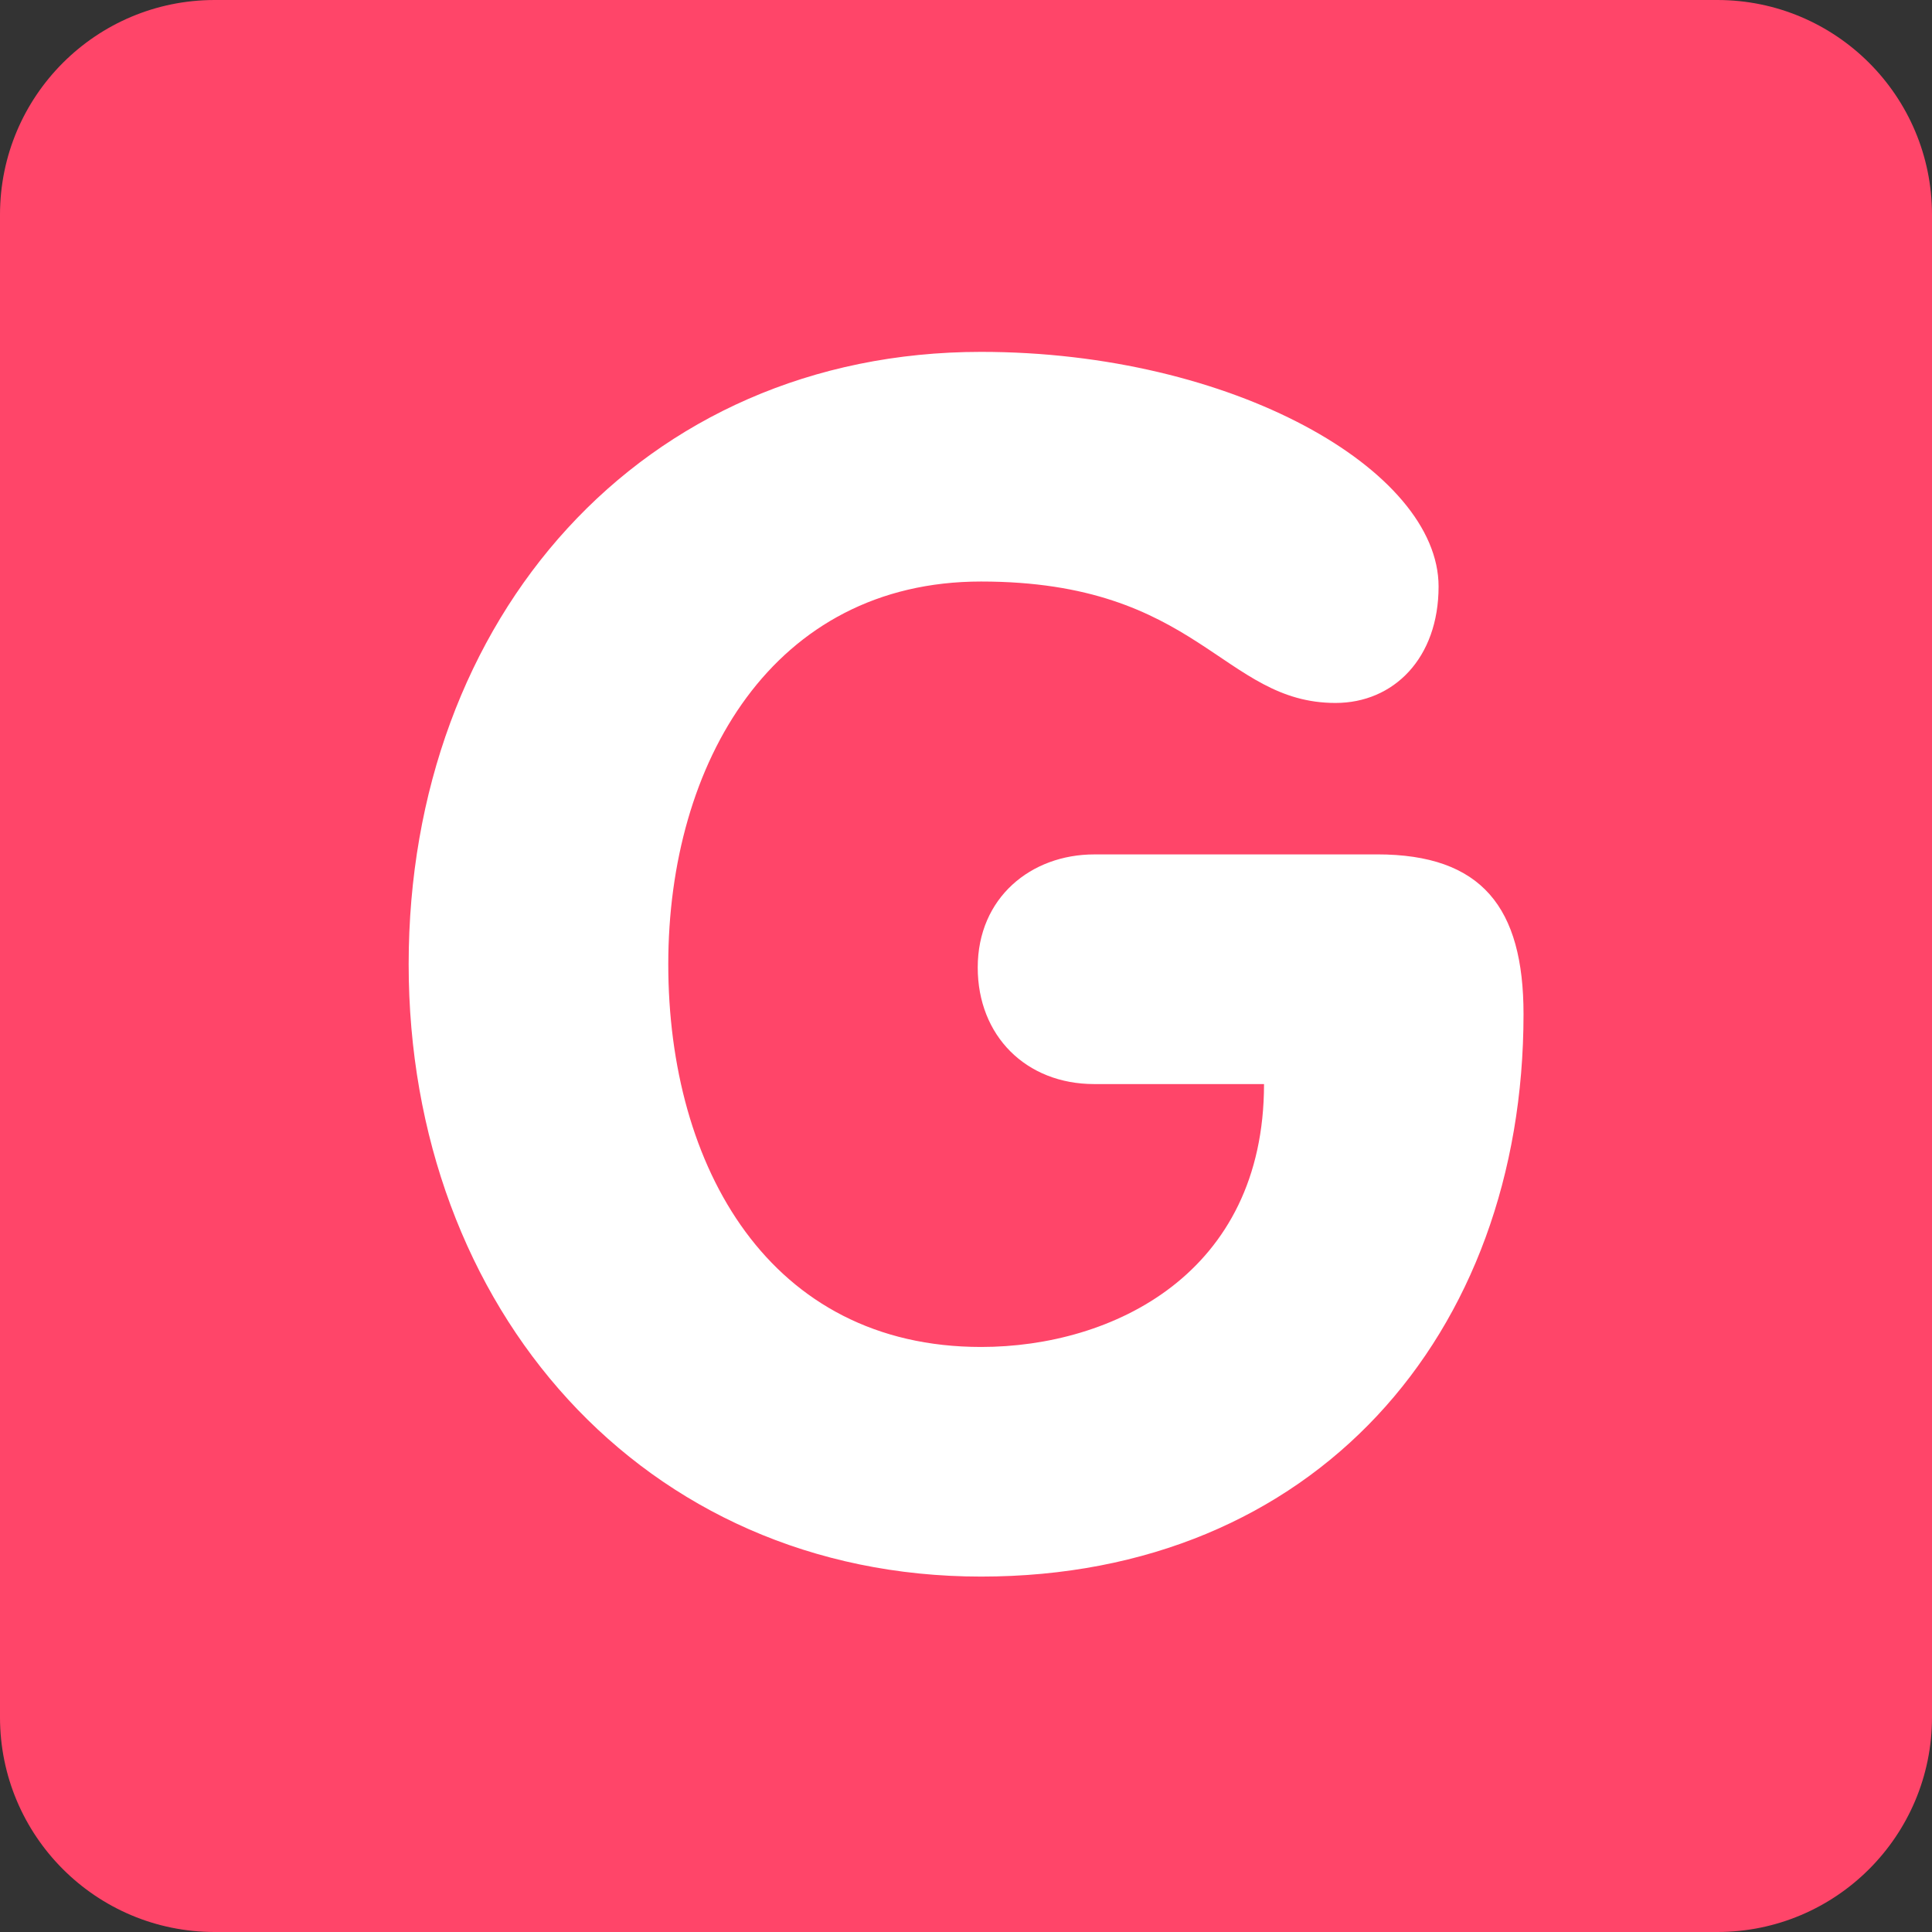 <svg xmlns="http://www.w3.org/2000/svg" viewBox="0 0 512 512" enable-background="new 0 0 512 512" width="200px" height="200px"><rect x="0" y="0" width="512" height="512" fill="#333333" stroke="none"/><path fill="#ff4569" d="M512 455.1c0 31.43-25.47 56.9-56.9 56.9H56.9C25.46 512 0 486.53 0 455.1V56.9C0 25.46 25.47 0 56.9 0h398.2C486.54 0 512 25.47 512 56.9v398.2z"/><path fill="#fff" d="M364.94 226.42c27.78 0 38.81 14.1 38.81 42.34 0 85.1-55.56 149.05-143.75 149.05-89.52 0-151.7-71-151.7-162.28 0-91.72 61.73-162.28 151.7-162.28 66.58 0 121.24 31.3 121.24 62.18 0 18.96-11.87 30.86-27.32 30.86-29.98 0-36.15-32.18-93.92-32.18-55.13 0-82.9 48.06-82.9 101.42 0 53.8 26.9 101.43 82.9 101.43 34.83 0 74.98-19.4 74.98-69.67h-45c-18.08 0-30.87-12.8-30.87-30.88 0-18.52 14.12-29.98 30.88-29.98h74.96z"/></svg>